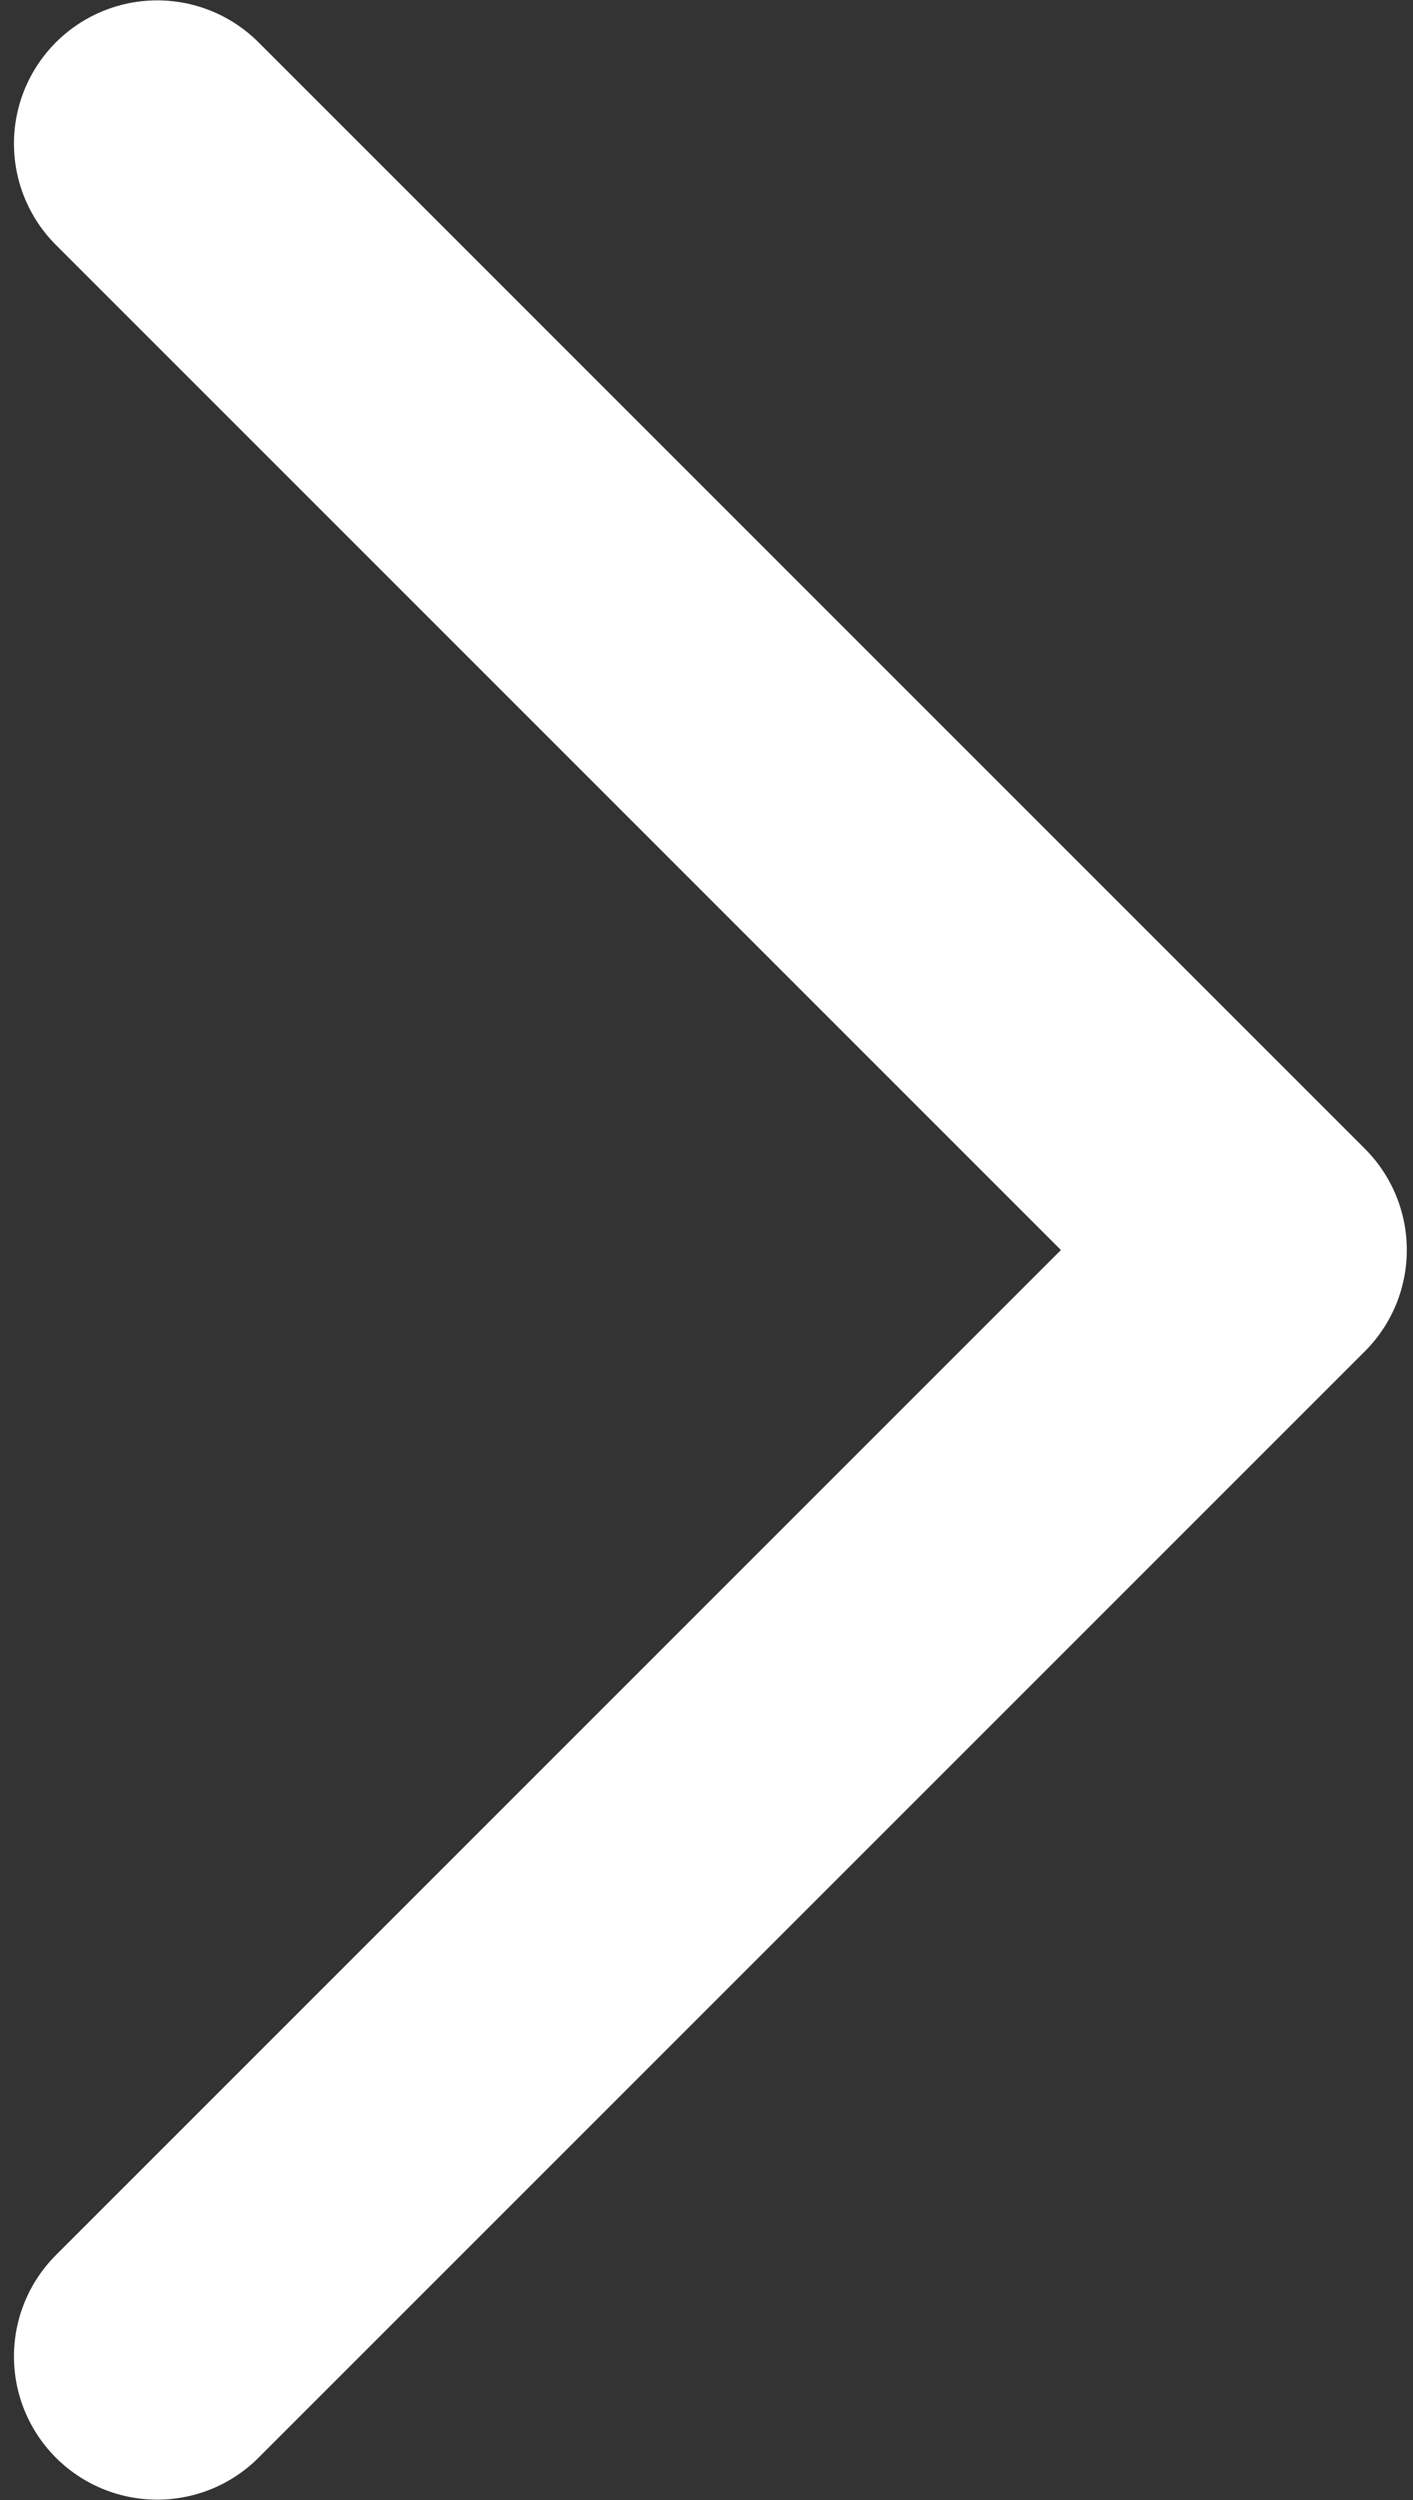 <svg width="78" height="138" viewBox="0 0 78 138" fill="none" xmlns="http://www.w3.org/2000/svg">
<rect x="0" y="0" width="78" height="138" fill="#333333" stroke="none"/>
<path d="M8.679 130.071L69.75 69L8.679 7.929" stroke="white" stroke-width="15.817" stroke-linecap="round" stroke-linejoin="round"/>
</svg>
